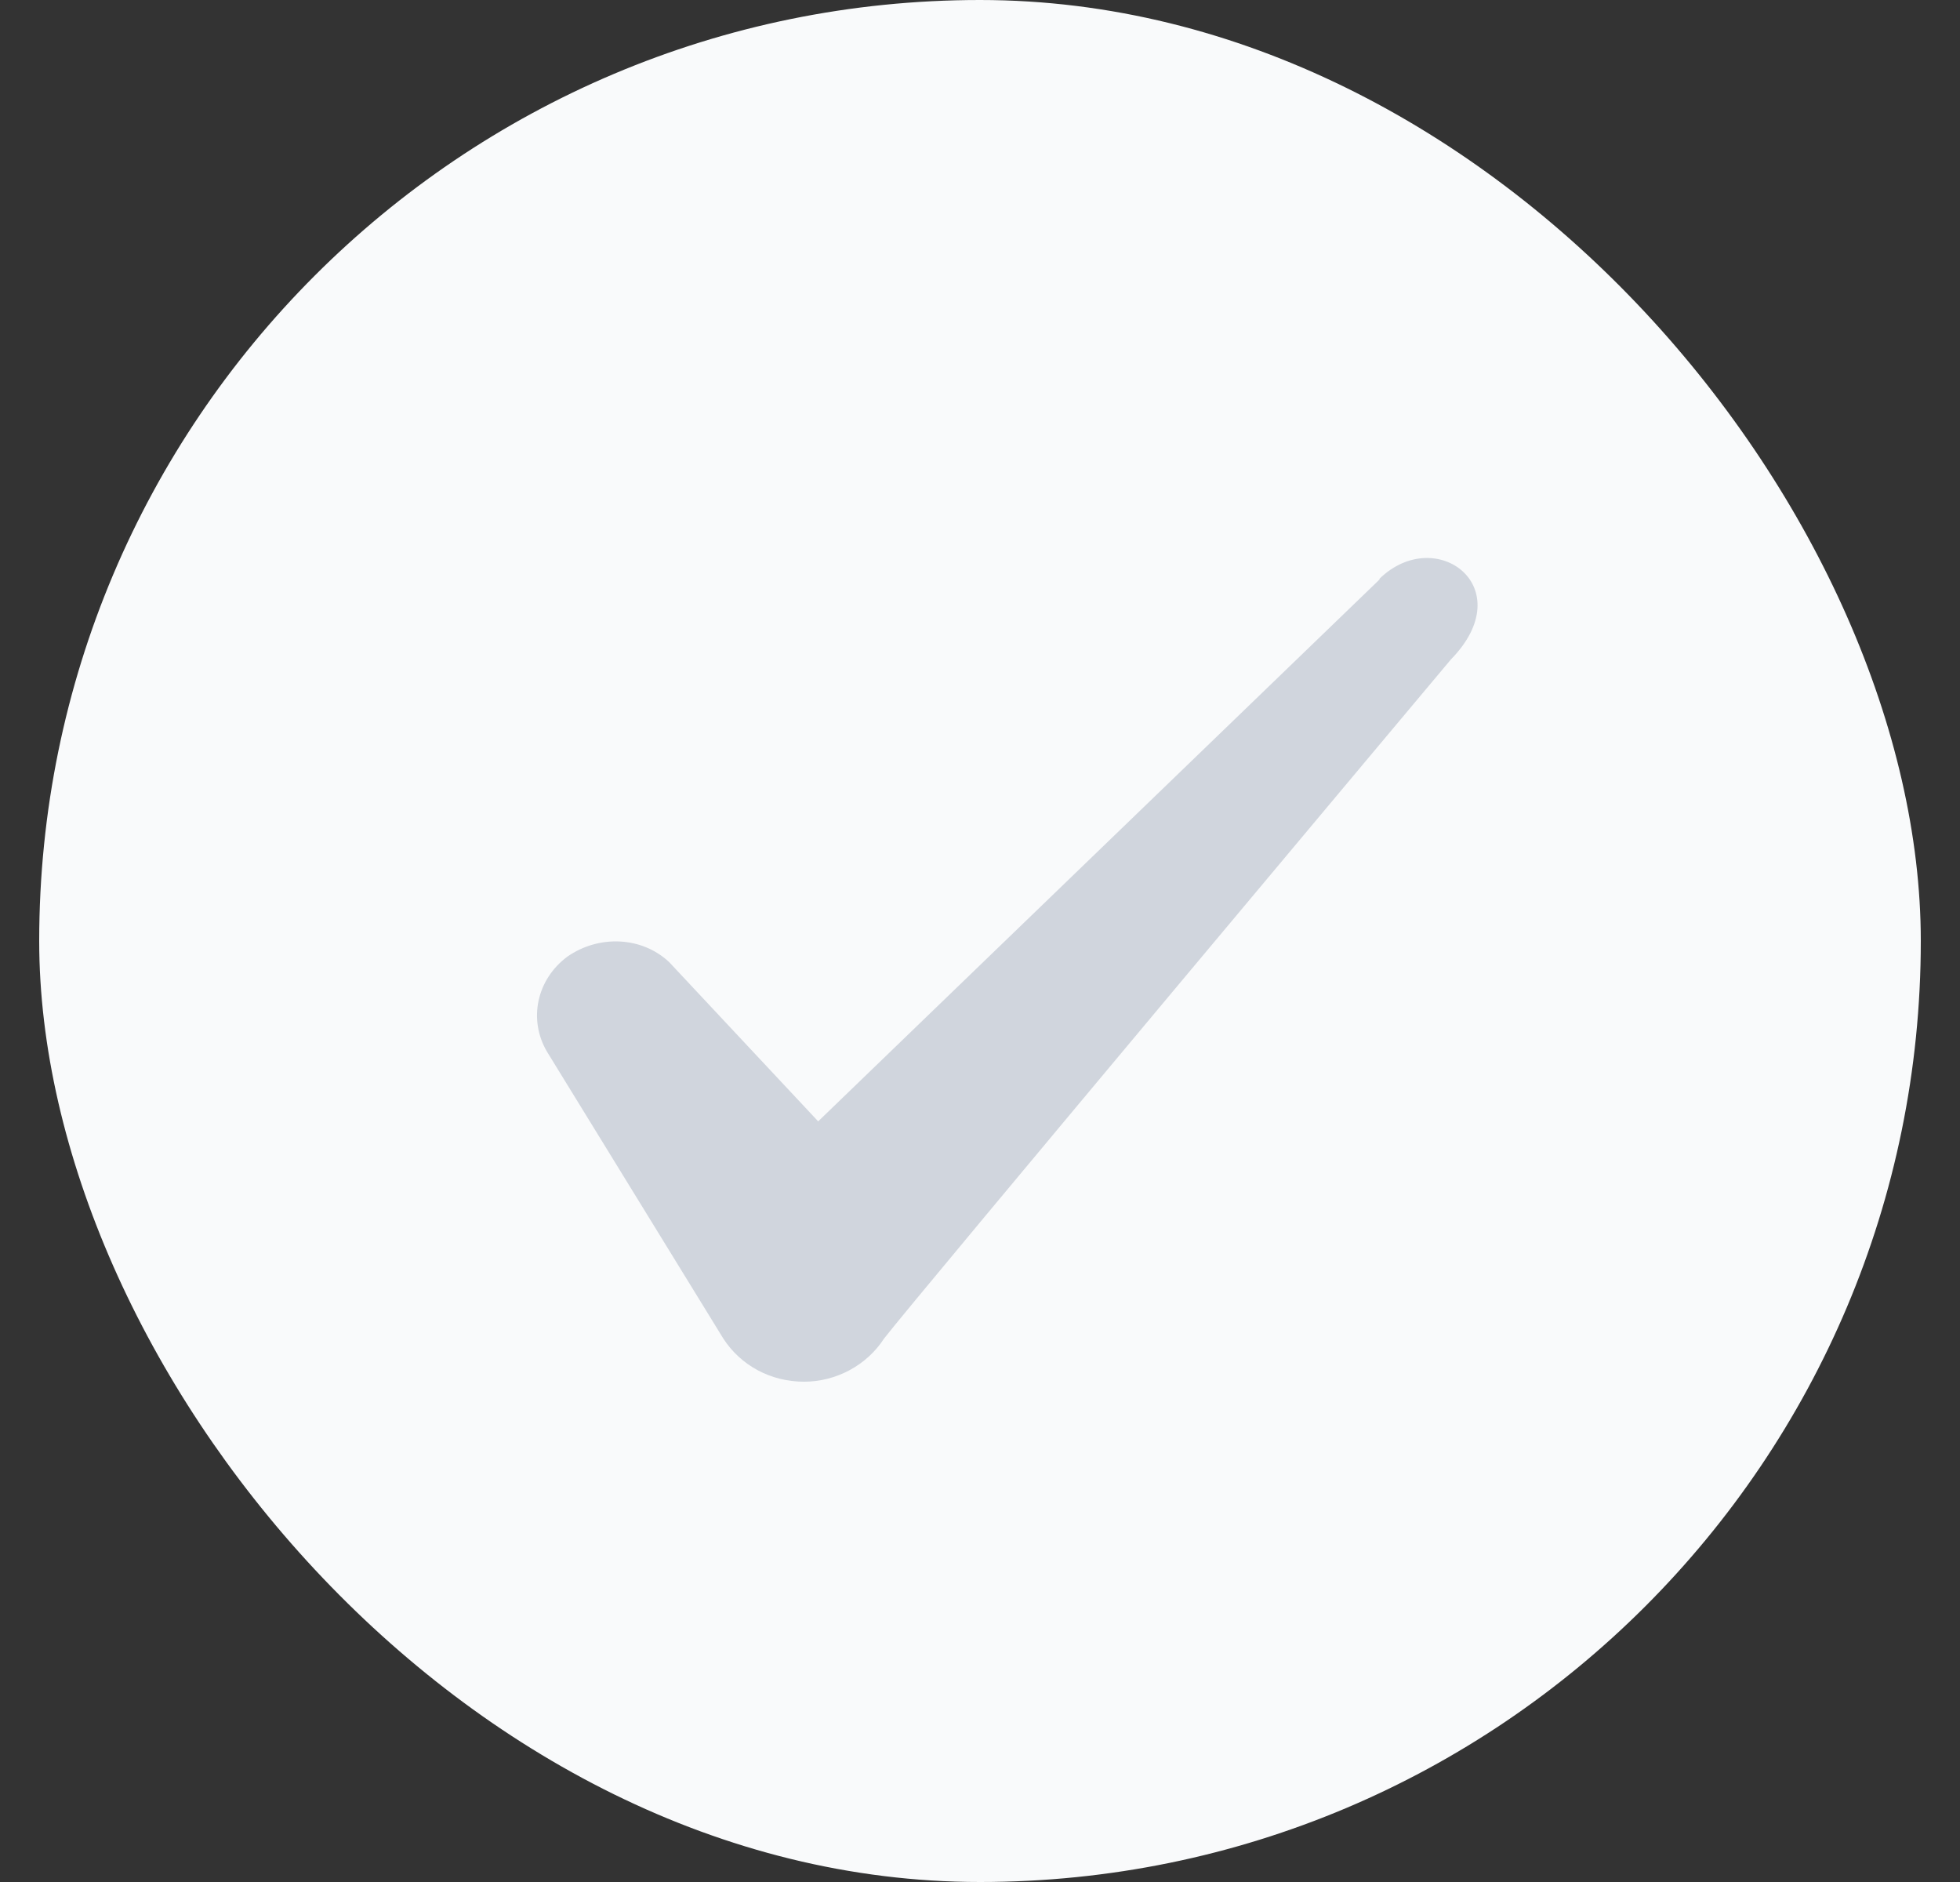 <svg xmlns="http://www.w3.org/2000/svg" width="25" height="24" viewBox="0 0 25 24" fill="none">
    <rect x="0" y="0" width="25" height="24" fill="#333333" stroke="none"/>
    <rect x="0.5" width="24" height="24" rx="12" fill="#F9FAFB"/>
    <path fill-rule="evenodd" clip-rule="evenodd" d="M17.596 7.39L10.436 14.3L8.536 12.27C8.186 11.94 7.636 11.92 7.236 12.2C6.846 12.49 6.736 13 6.976 13.41L9.226 17.07C9.446 17.41 9.826 17.62 10.256 17.62C10.666 17.62 11.056 17.41 11.276 17.07C11.636 16.6 18.506 8.41 18.506 8.41C19.406 7.49 18.316 6.68 17.596 7.38V7.39Z" fill="#D0D5DD"/>
</svg>